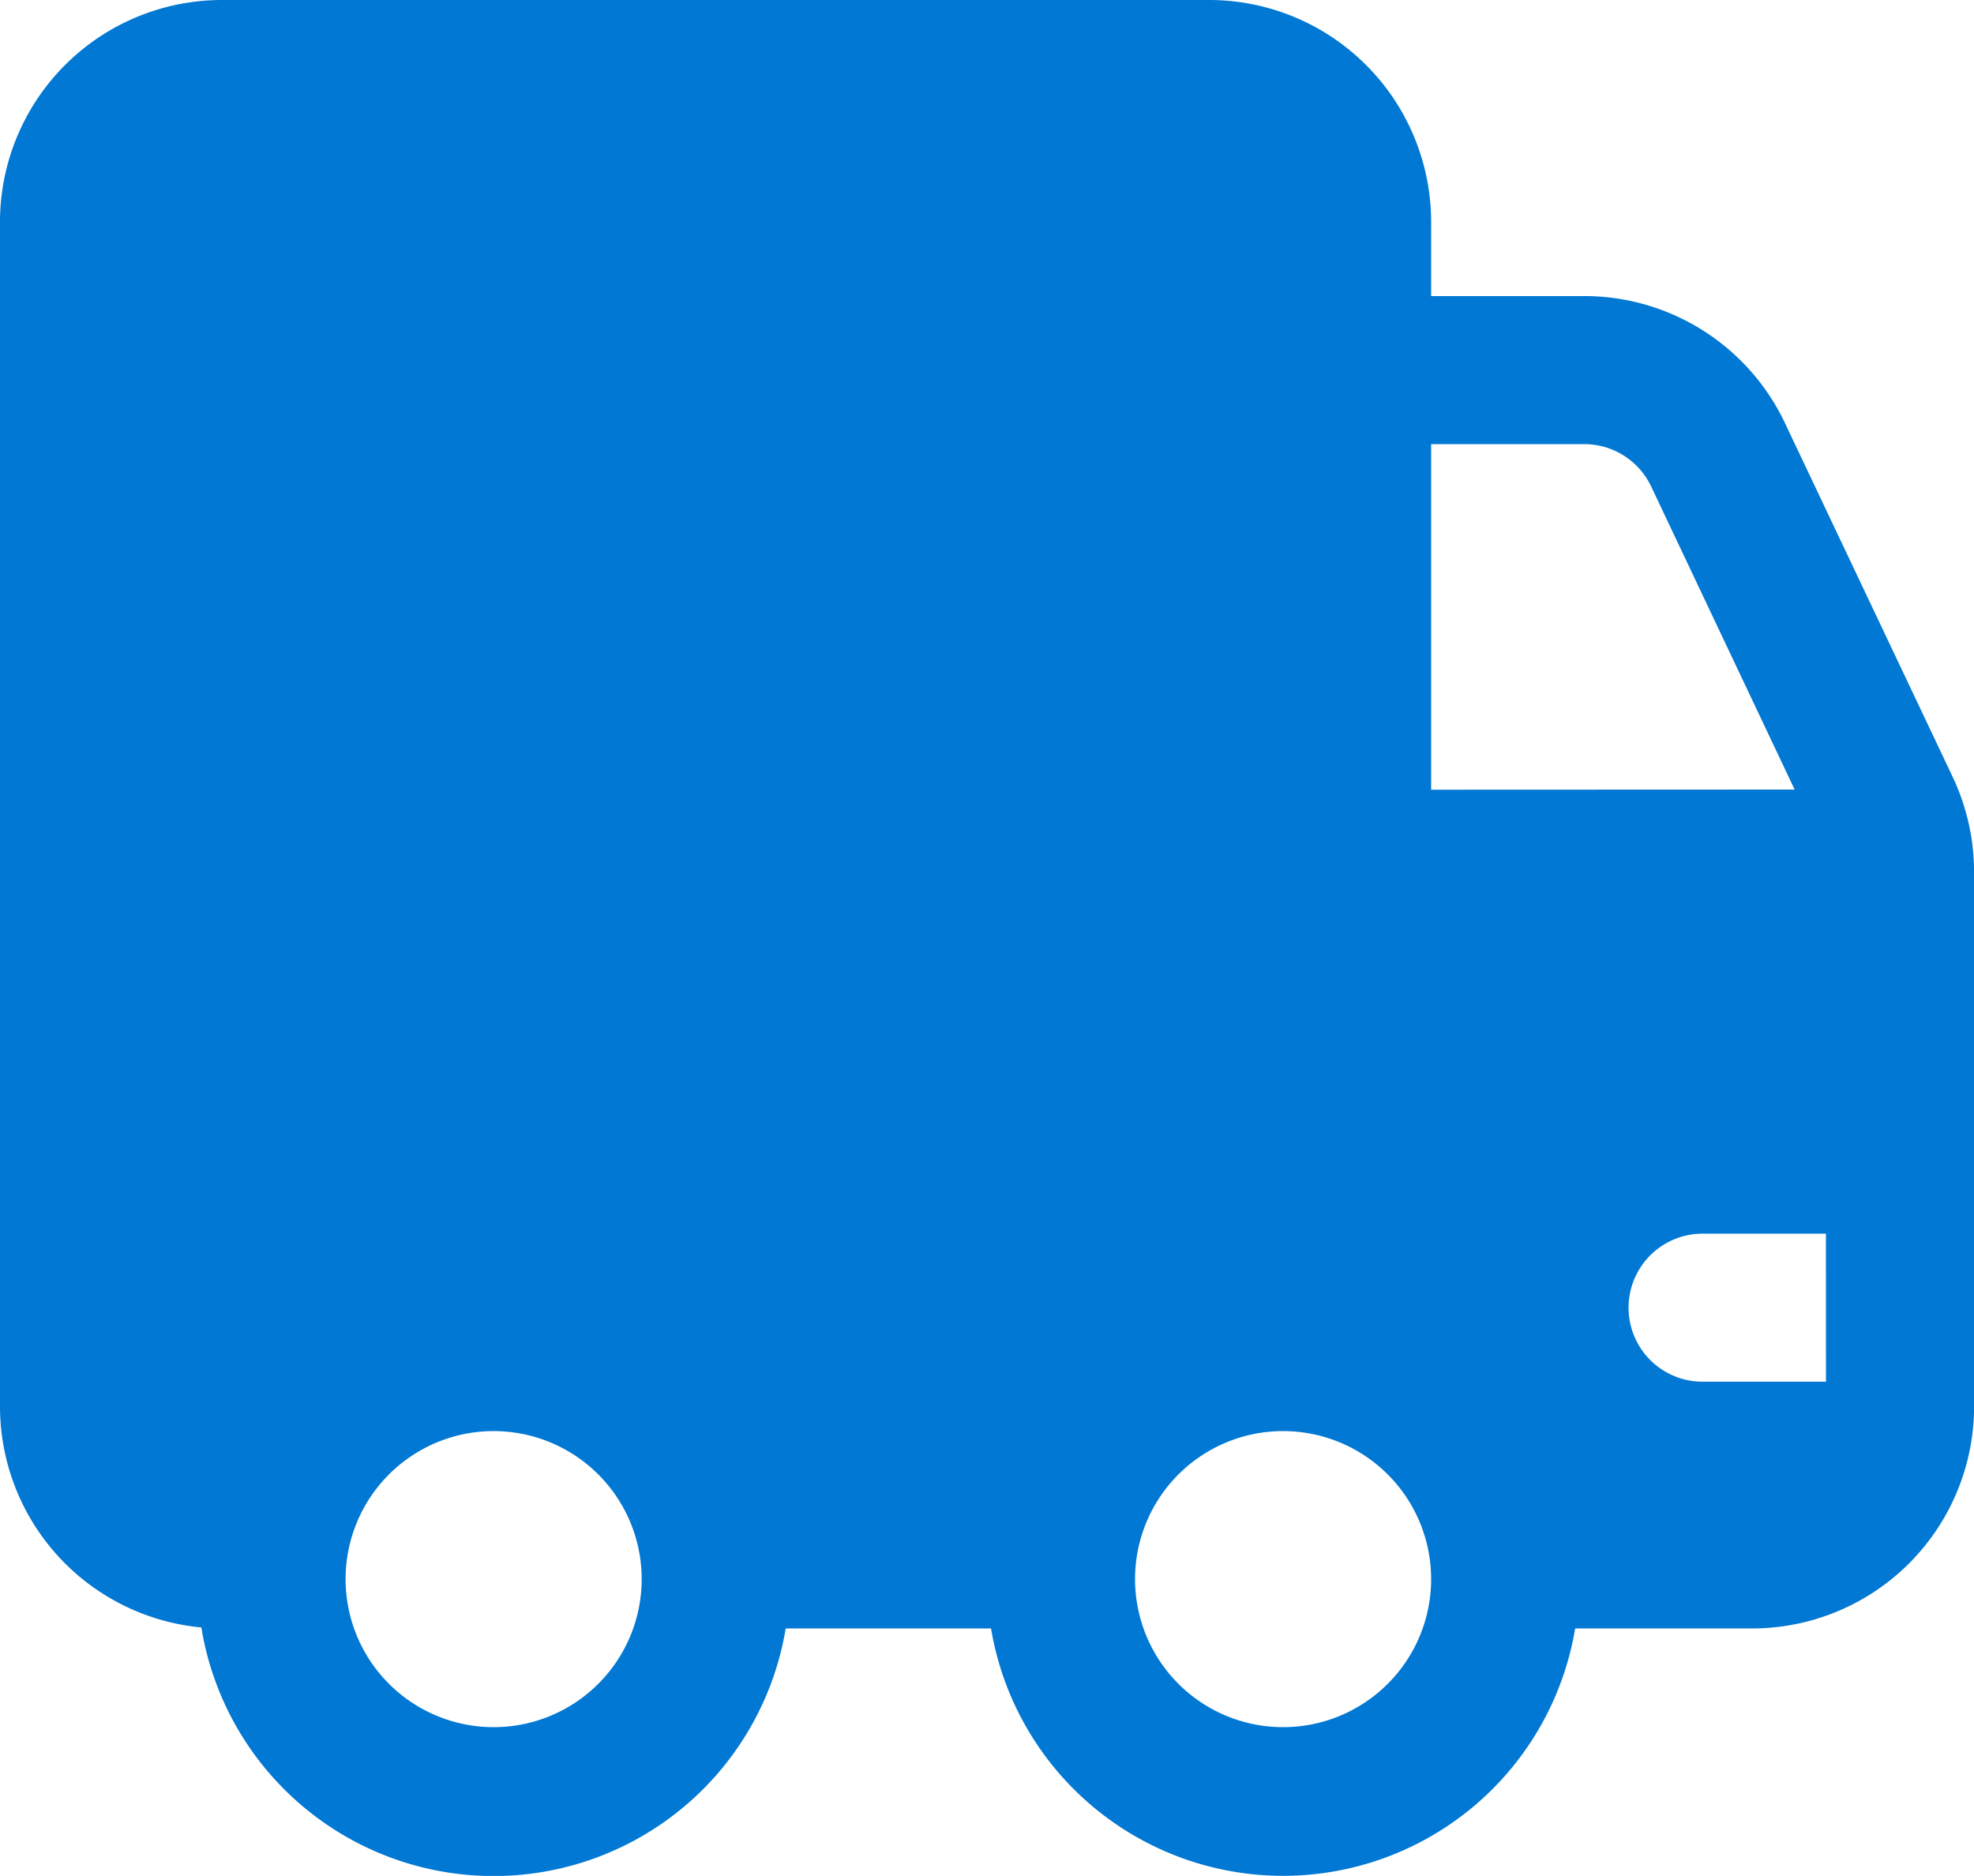 <svg xmlns="http://www.w3.org/2000/svg" width="66.83" height="63.511" viewBox="0 0 66.83 63.511">
  <path id="Path_962" data-name="Path 962" d="M2,10.518A7.518,7.518,0,0,1,9.518,3H42.933a7.518,7.518,0,0,1,7.518,7.518v2.506h5.179a7.518,7.518,0,0,1,6.8,4.3l5.681,11.986a7.544,7.544,0,0,1,.722,3.218V50.616a7.518,7.518,0,0,1-7.518,7.518H55.327a10.024,10.024,0,0,1-19.775,0H28.6A10.024,10.024,0,0,1,8.817,58.1,7.518,7.518,0,0,1,2,50.616Zm61.817,34.25H59.641a2.506,2.506,0,0,0,0,5.012h4.177ZM62.758,29.732,57.9,19.47a2.506,2.506,0,0,0-2.266-1.433H50.451v11.7ZM18.707,61.476A5.012,5.012,0,1,0,13.7,56.464a5.012,5.012,0,0,0,5.012,5.012Zm31.744-5.012a5.012,5.012,0,1,0-5.012,5.012A5.012,5.012,0,0,0,50.451,56.464Z" transform="translate(-2 -3)" fill="#0078d4"/>
</svg>
